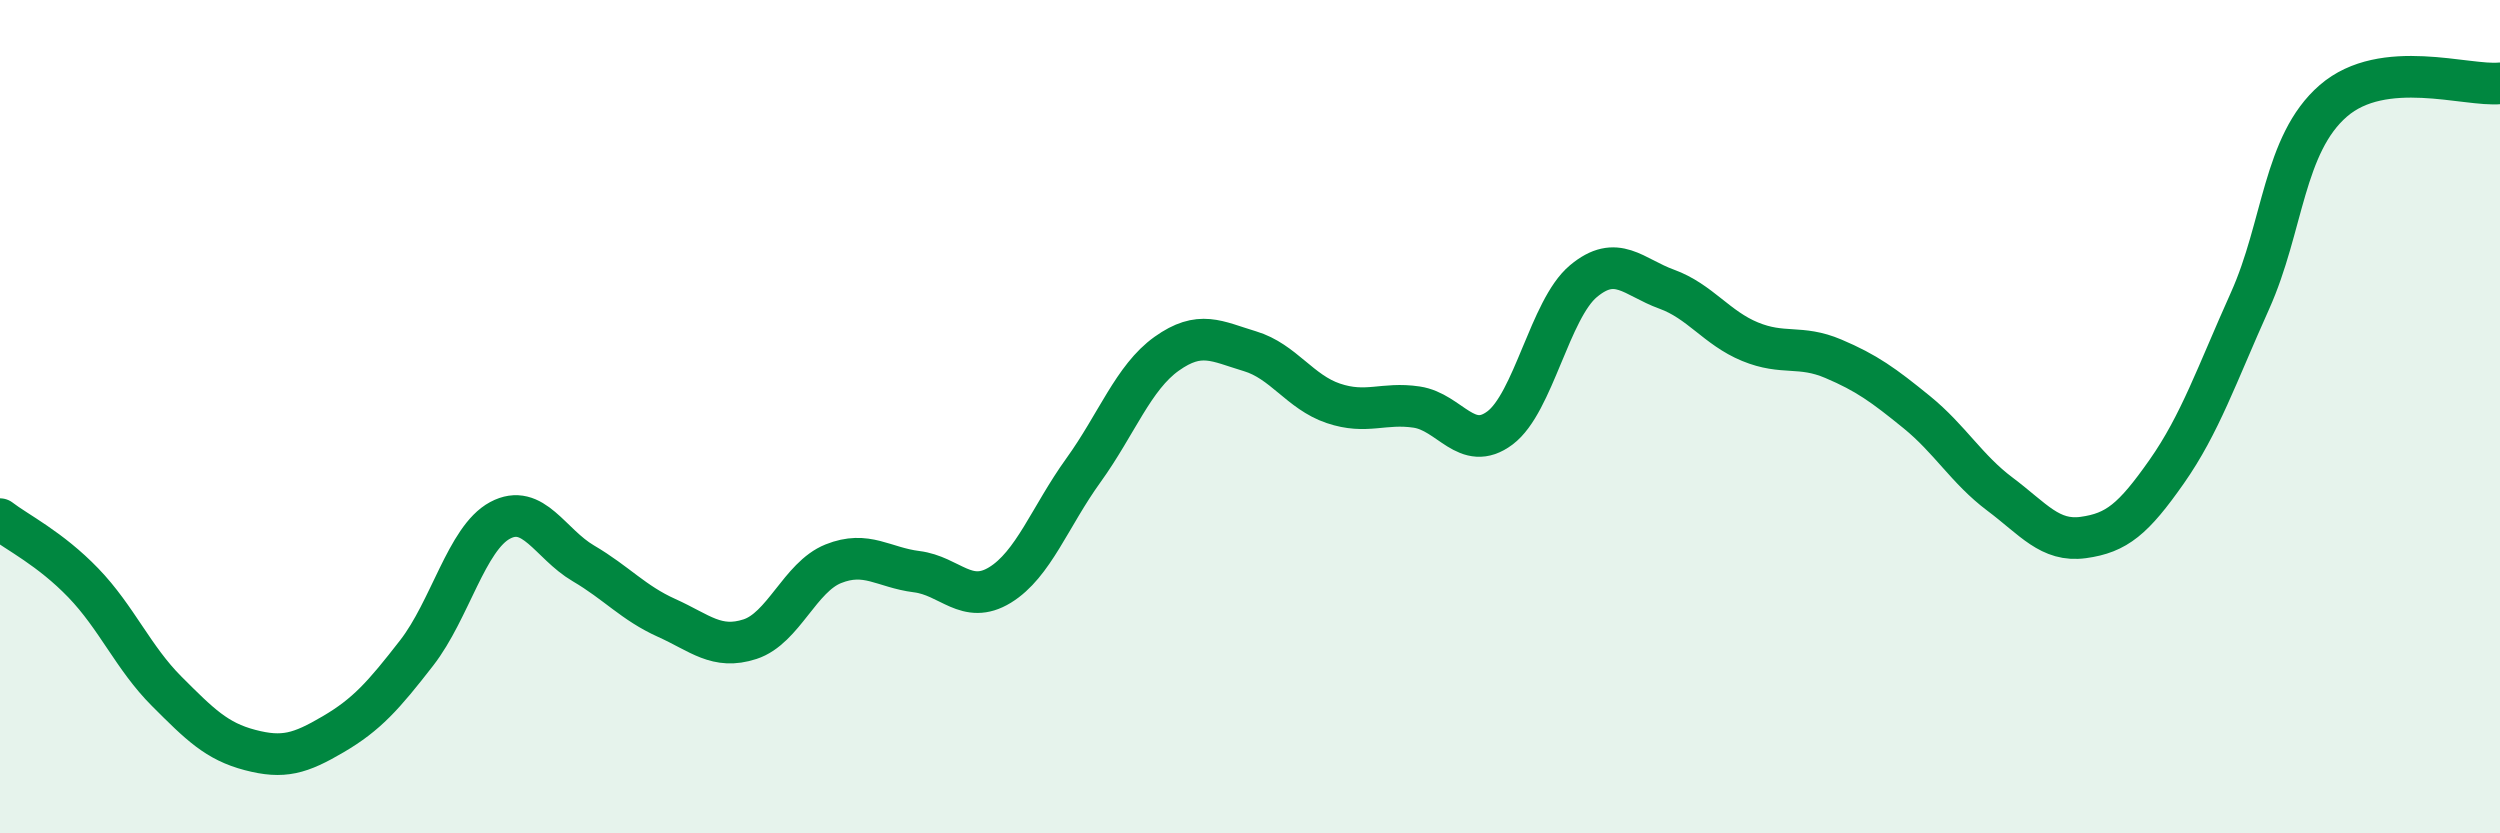 
    <svg width="60" height="20" viewBox="0 0 60 20" xmlns="http://www.w3.org/2000/svg">
      <path
        d="M 0,12.46 C 0.4,12.77 1.2,13.16 2,13.99 C 2.8,14.82 3.2,15.79 4,16.59 C 4.8,17.39 5.2,17.79 6,18 C 6.8,18.21 7.2,18.09 8,17.62 C 8.8,17.15 9.2,16.7 10,15.67 C 10.8,14.64 11.2,12.92 12,12.49 C 12.8,12.06 13.2,13.05 14,13.52 C 14.8,13.99 15.2,14.47 16,14.83 C 16.8,15.19 17.2,15.6 18,15.34 C 18.8,15.08 19.2,13.85 20,13.53 C 20.8,13.21 21.2,13.62 22,13.72 C 22.8,13.82 23.2,14.53 24,14.04 C 24.8,13.55 25.2,12.4 26,11.29 C 26.8,10.18 27.2,9.06 28,8.49 C 28.8,7.92 29.2,8.19 30,8.43 C 30.8,8.67 31.2,9.41 32,9.68 C 32.8,9.95 33.2,9.65 34,9.77 C 34.8,9.89 35.2,10.87 36,10.27 C 36.8,9.67 37.2,7.42 38,6.75 C 38.8,6.08 39.2,6.65 40,6.94 C 40.8,7.23 41.2,7.87 42,8.2 C 42.8,8.53 43.2,8.27 44,8.61 C 44.8,8.95 45.2,9.24 46,9.89 C 46.8,10.54 47.2,11.26 48,11.86 C 48.8,12.46 49.2,13.01 50,12.9 C 50.8,12.79 51.2,12.46 52,11.32 C 52.8,10.18 53.2,9 54,7.22 C 54.8,5.44 54.8,3.46 56,2.42 C 57.2,1.38 59.2,2.08 60,2L60 20L0 20Z"
        fill="#008740"
        opacity="0.1"
        stroke-linecap="round"
        stroke-linejoin="round"
      />
      <path
        d="M 0,12.46 C 0.4,12.77 1.2,13.16 2,13.99 C 2.8,14.82 3.2,15.79 4,16.59 C 4.8,17.39 5.2,17.79 6,18 C 6.8,18.21 7.2,18.09 8,17.62 C 8.8,17.15 9.2,16.7 10,15.67 C 10.8,14.64 11.2,12.92 12,12.49 C 12.8,12.06 13.2,13.05 14,13.52 C 14.8,13.99 15.2,14.47 16,14.83 C 16.8,15.19 17.2,15.6 18,15.34 C 18.8,15.08 19.2,13.85 20,13.53 C 20.8,13.21 21.2,13.62 22,13.72 C 22.8,13.82 23.2,14.53 24,14.04 C 24.8,13.55 25.2,12.4 26,11.29 C 26.8,10.18 27.2,9.06 28,8.49 C 28.8,7.92 29.2,8.19 30,8.43 C 30.8,8.67 31.2,9.41 32,9.68 C 32.8,9.95 33.2,9.65 34,9.77 C 34.8,9.89 35.2,10.87 36,10.27 C 36.8,9.67 37.2,7.42 38,6.75 C 38.8,6.08 39.2,6.65 40,6.94 C 40.8,7.23 41.2,7.87 42,8.2 C 42.8,8.53 43.2,8.27 44,8.61 C 44.8,8.95 45.2,9.24 46,9.89 C 46.8,10.54 47.2,11.26 48,11.86 C 48.8,12.46 49.2,13.01 50,12.9 C 50.8,12.79 51.2,12.46 52,11.32 C 52.8,10.18 53.2,9 54,7.22 C 54.8,5.44 54.8,3.46 56,2.42 C 57.2,1.38 59.2,2.08 60,2"
        stroke="#008740"
        stroke-width="1"
        fill="none"
        stroke-linecap="round"
        stroke-linejoin="round"
      />
    </svg>
  